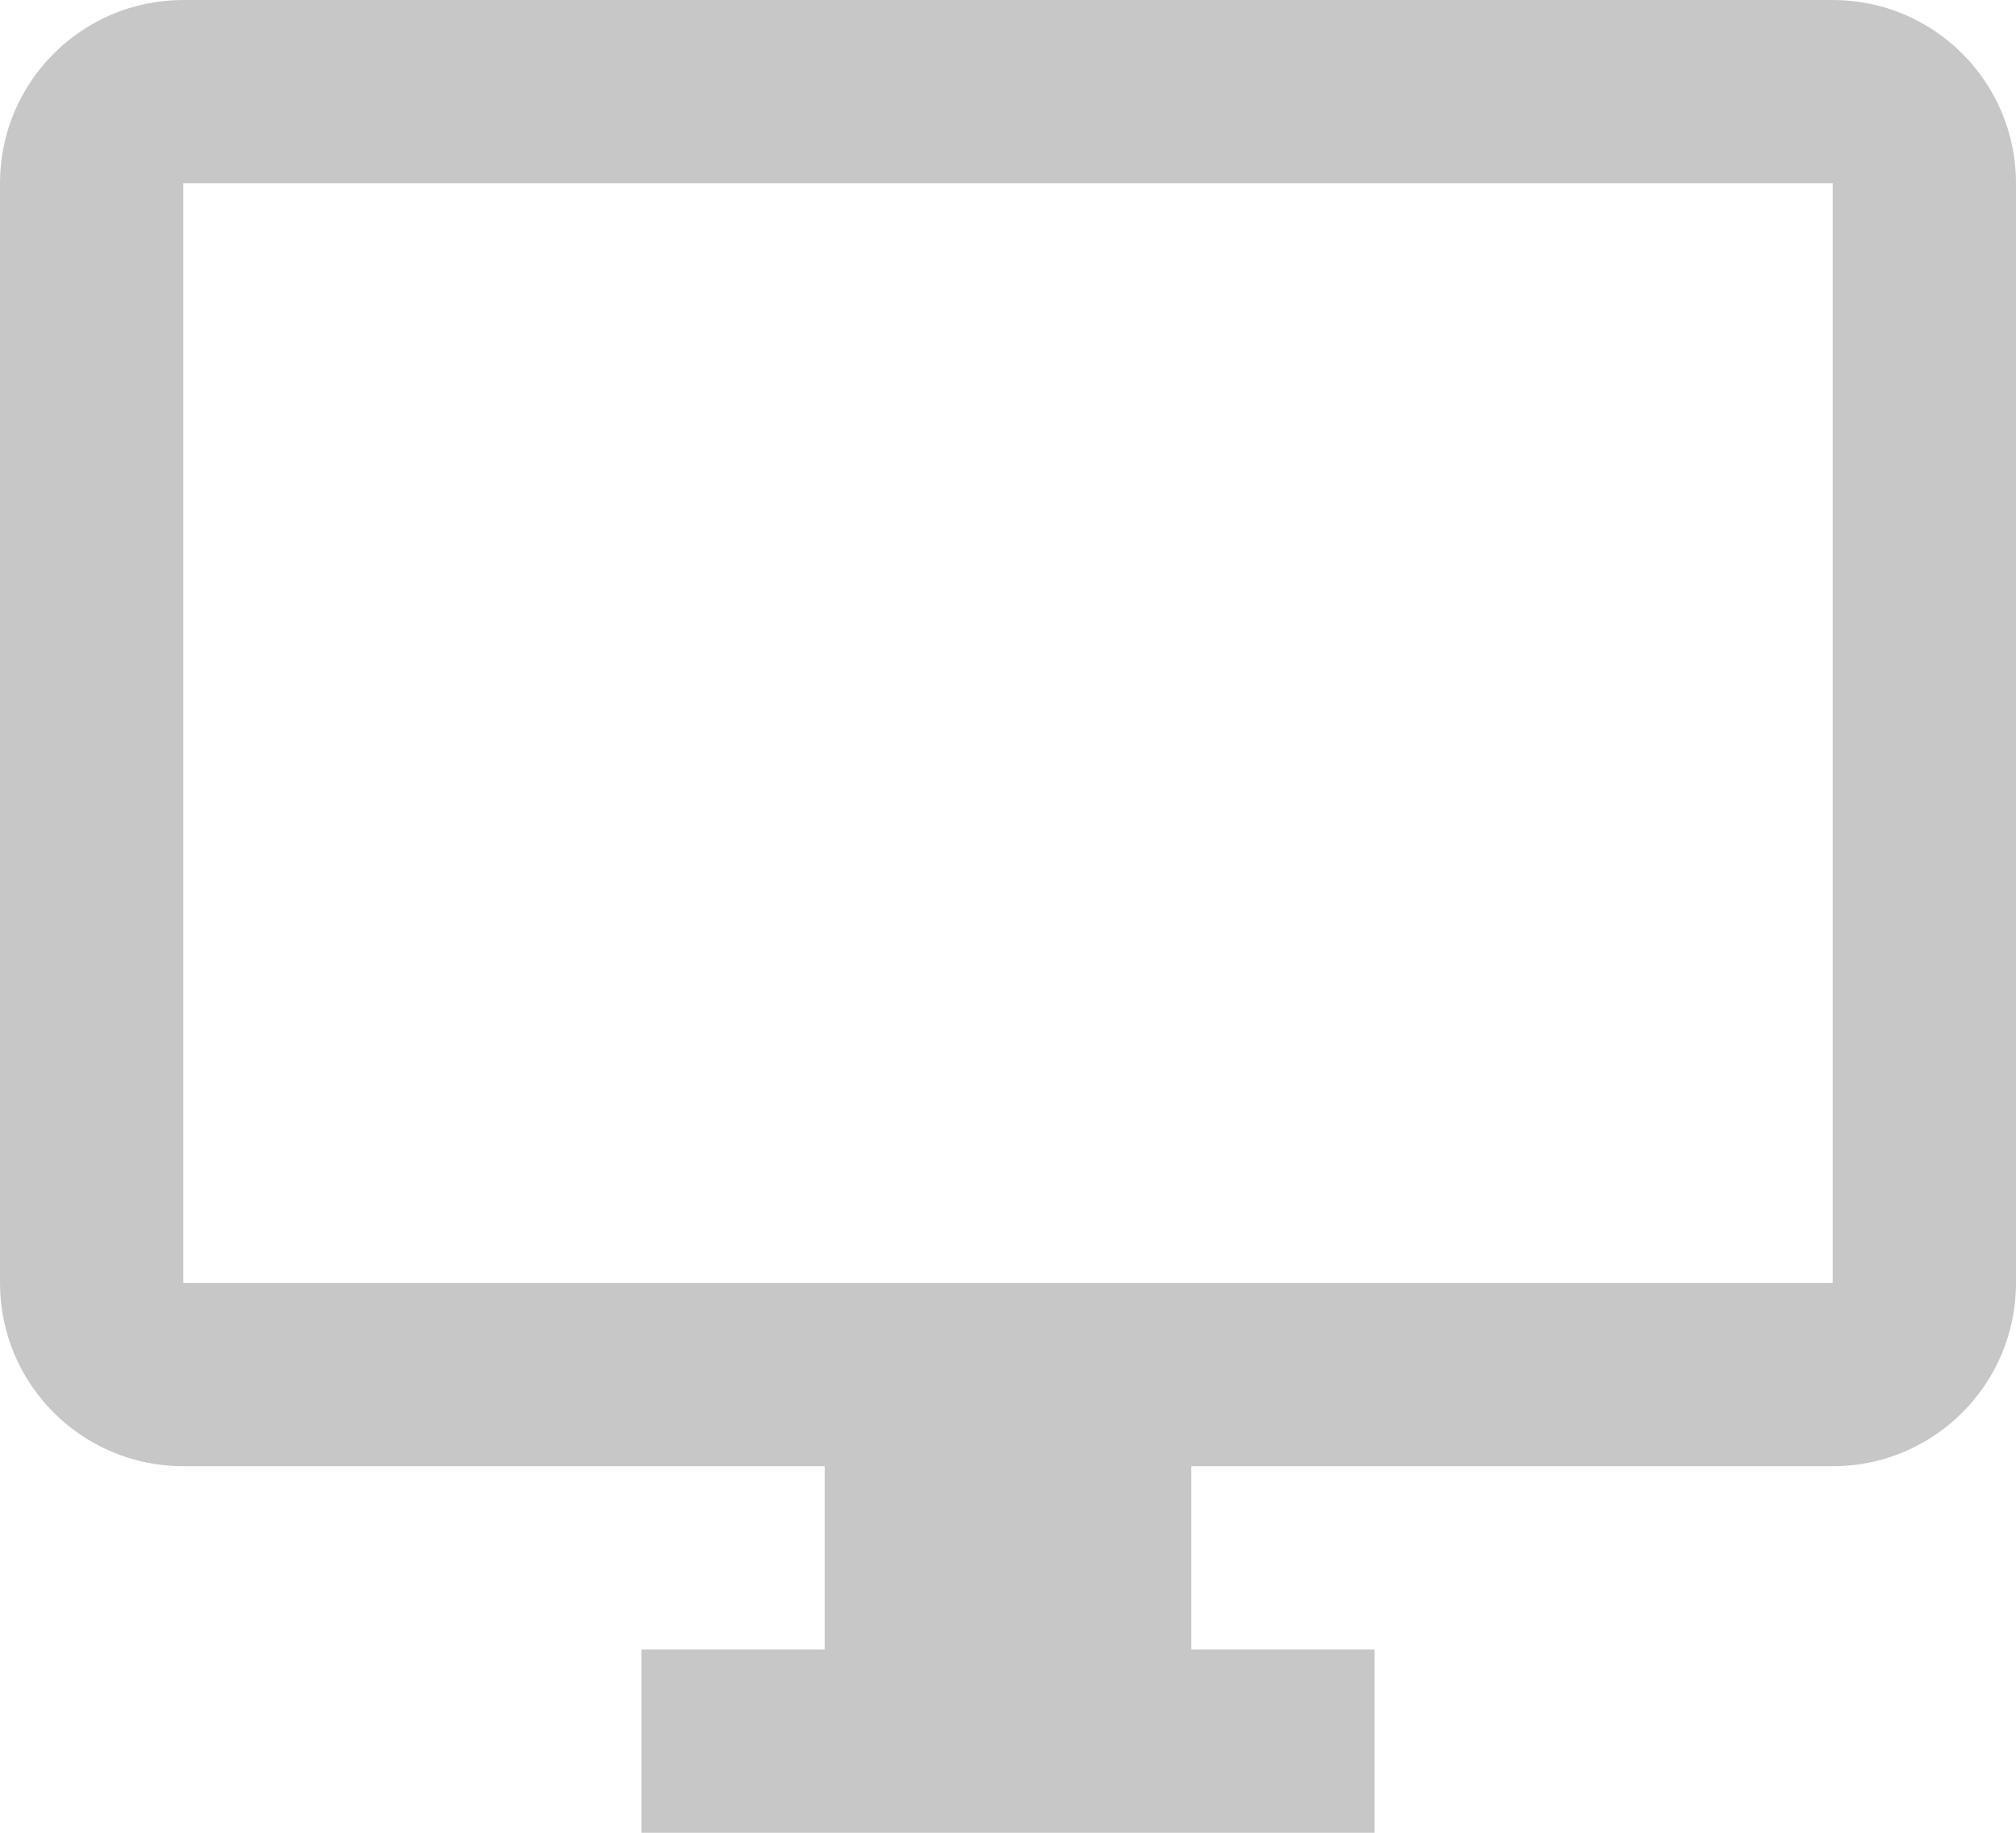 <svg width="44" height="40" viewBox="0 0 44 40" fill="none" xmlns="http://www.w3.org/2000/svg">
<path d="M40 0H4C1.79 0 0 1.79 0 4V28C0 30.21 1.79 32 4 32H18V36H14V40H30V36H26V32H40C42.21 32 44 30.21 44 28V4C44 1.79 42.21 0 40 0ZM40 28H4V4H40V28Z" fill="#C7C7C7"/>
</svg>
